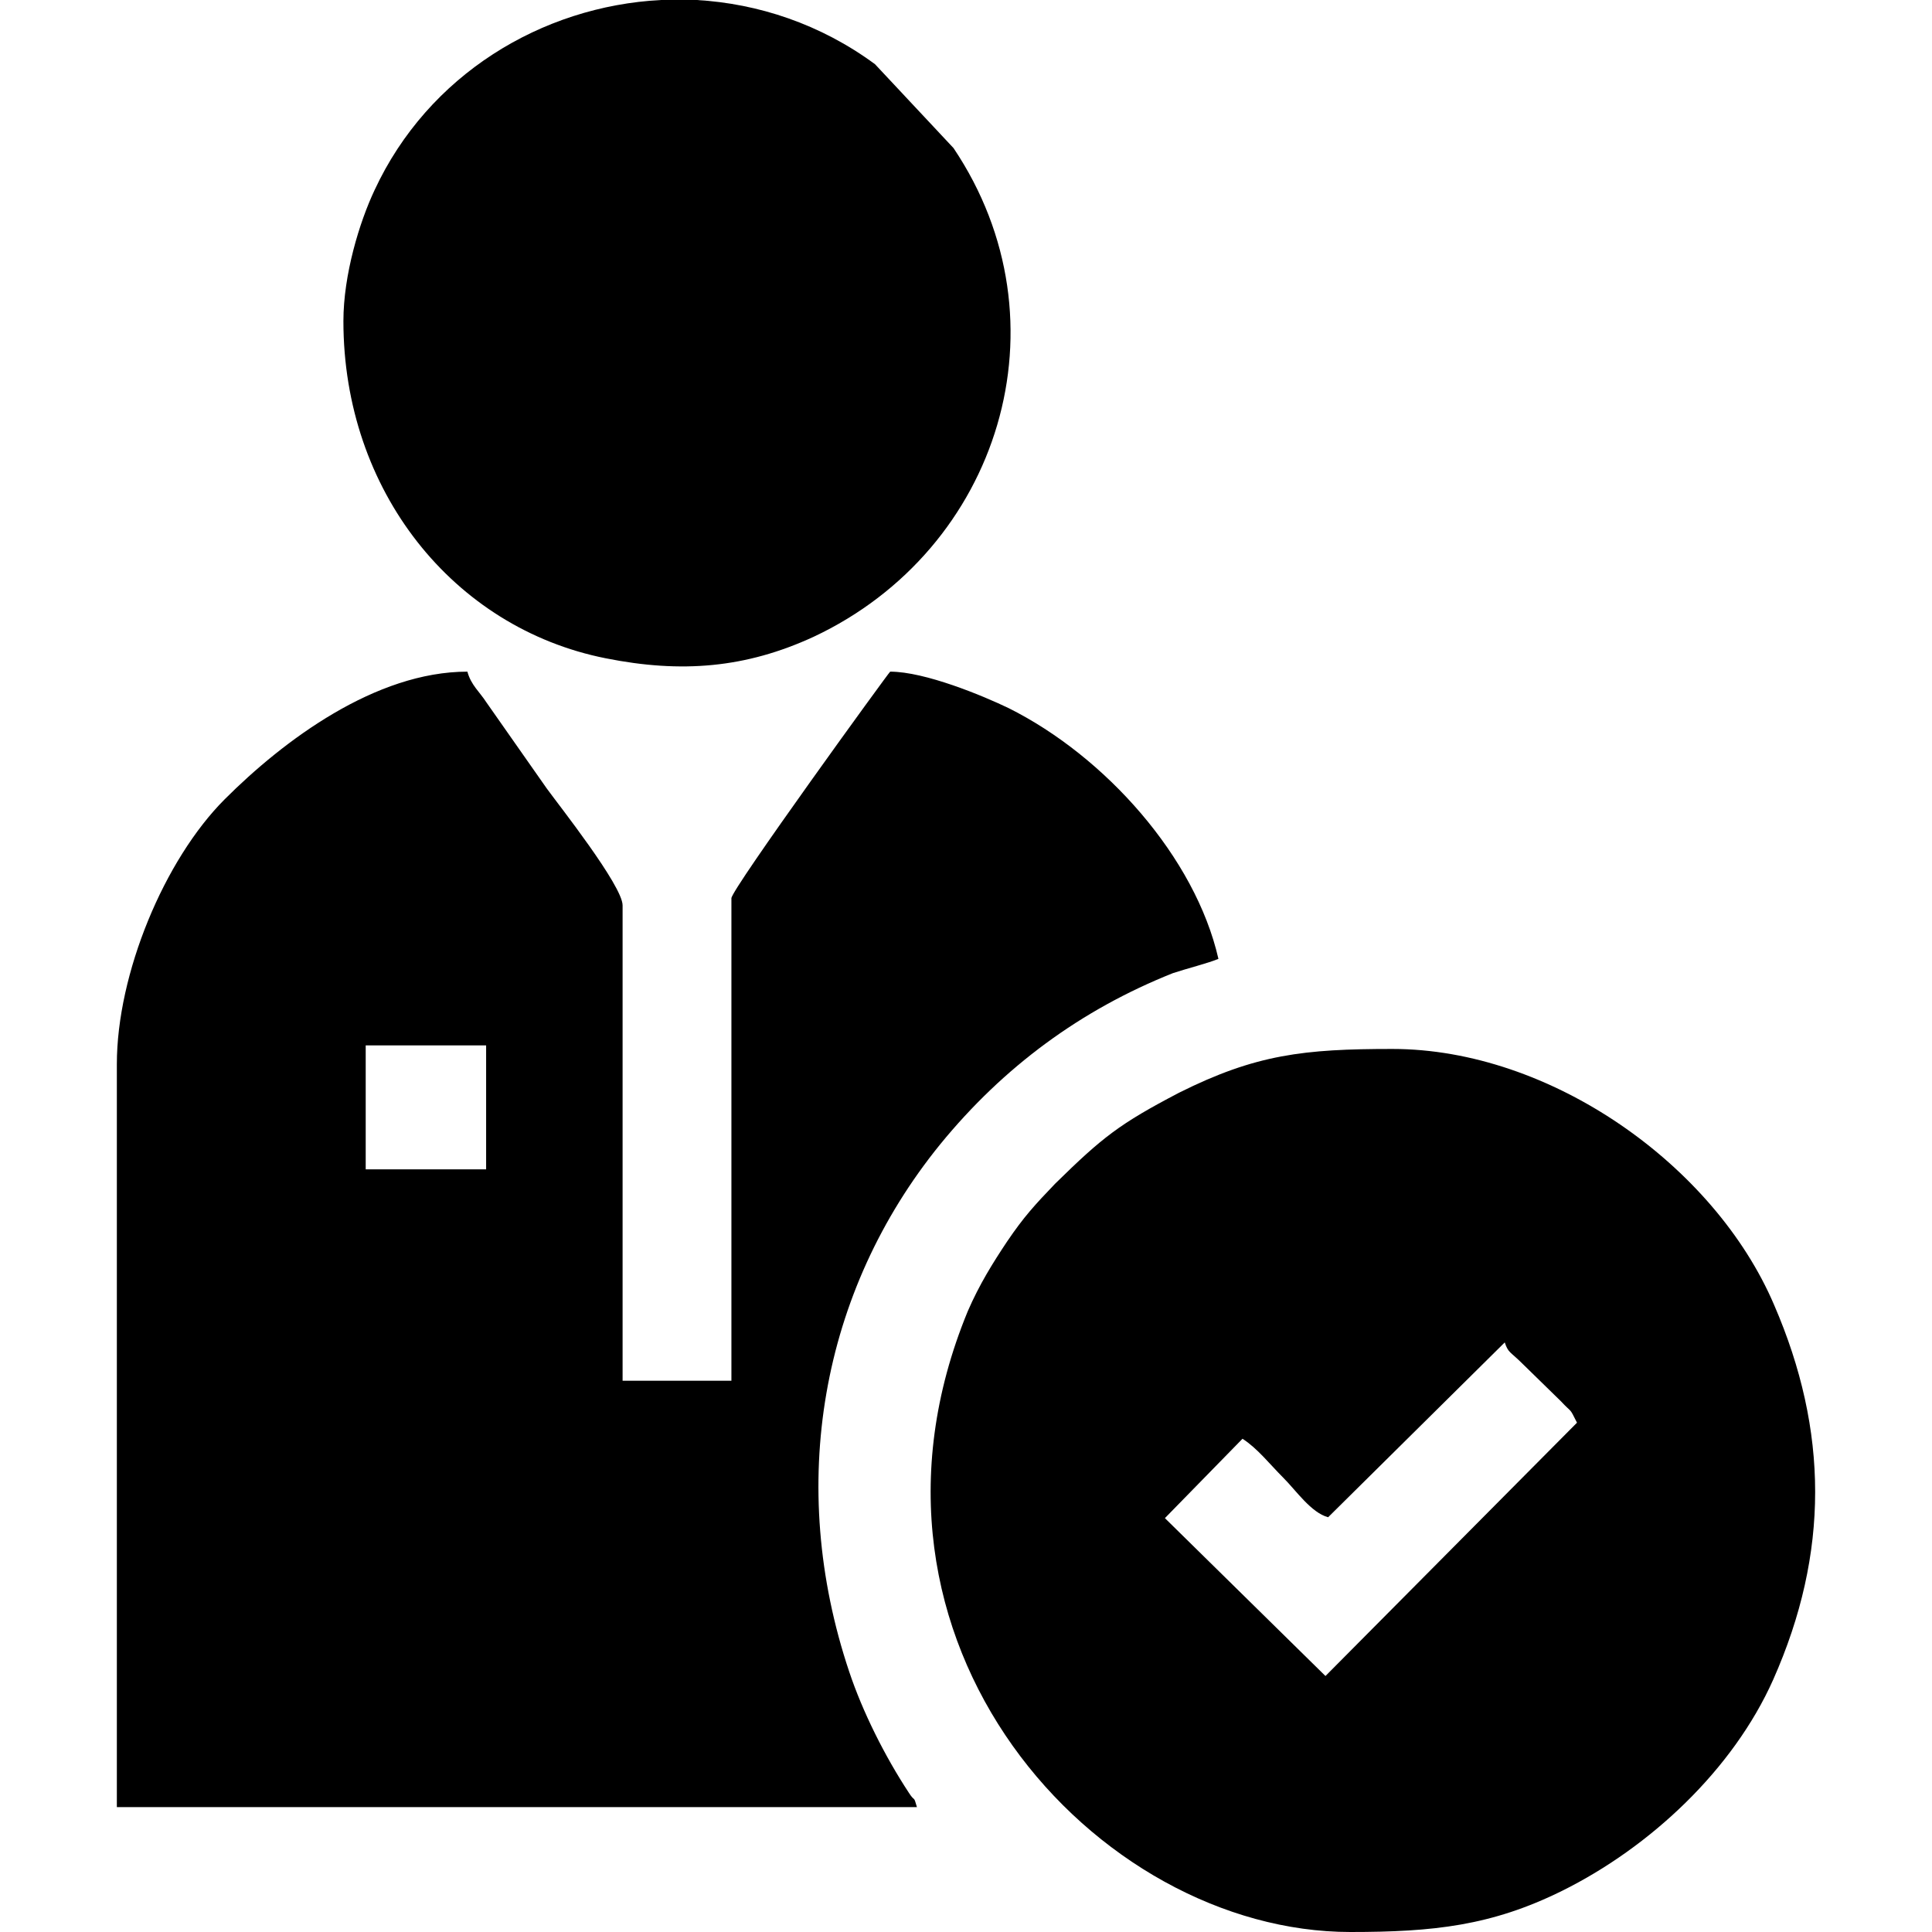 <?xml version="1.0" encoding="UTF-8"?>
<!DOCTYPE svg PUBLIC "-//W3C//DTD SVG 1.1//EN" "http://www.w3.org/Graphics/SVG/1.1/DTD/svg11.dtd">
<!-- Creator: CorelDRAW X7 -->
<svg xmlns="http://www.w3.org/2000/svg" xml:space="preserve" width="2.166in" height="2.166in" version="1.1" style="shape-rendering:geometricPrecision; text-rendering:geometricPrecision; image-rendering:optimizeQuality; fill-rule:evenodd; clip-rule:evenodd"
viewBox="0 0 2166 2166"
 xmlns:xlink="http://www.w3.org/1999/xlink">
 <defs>
  <style type="text/css">
   <![CDATA[
    .fil0 {fill:black}
   ]]>
  </style>
 </defs>
 <g id="Layer_x0020_1">
  <g id="_2799959094544">
   <path class="fil0" d="M410 1172l135 0 0 139 -135 0 0 -139zm-279 21l0 833 897 0c-4,-14 -2,-5 -9,-16 -27,-41 -52,-91 -67,-136 -70,-209 -32,-426 102,-591 71,-87 158,-151 261,-192 15,-5 39,-11 51,-16 -26,-114 -127,-227 -235,-281 -29,-14 -94,-41 -133,-41 -1,0 -178,244 -178,254l0 541 -122 0 0 -533c0,-22 -72,-113 -85,-131l-68 -97c-7,-11 -17,-19 -21,-34 -103,0 -206,77 -272,143 -68,68 -121,196 -121,297z"/>
   <path class="fil0" d="M1486 1879l-180 -177 87 -89c17,11 30,28 46,44 14,14 31,39 50,44l198 -196c4,12 6,10 20,24l43 42c13,14 9,6 18,24l-282 284zm28 287c93,0 158,-7 237,-46 99,-49 192,-136 237,-237 63,-142 62,-279 1,-420 -67,-157 -251,-287 -428,-287 -99,0 -153,6 -239,49 -67,35 -86,50 -139,102 -23,24 -35,37 -54,65 -16,24 -31,48 -44,78 -153,371 144,696 429,696z"/>
   <path class="fil0" d="M385 360c0,190 123,344 294,378 85,17 157,11 233,-24 209,-98 288,-353 157,-548l-88 -94c-61,-45 -131,-68 -200,-72l-40 0c-134,7 -261,84 -321,213 -17,36 -35,95 -35,147z"/>
  </g>
 </g>
</svg>
